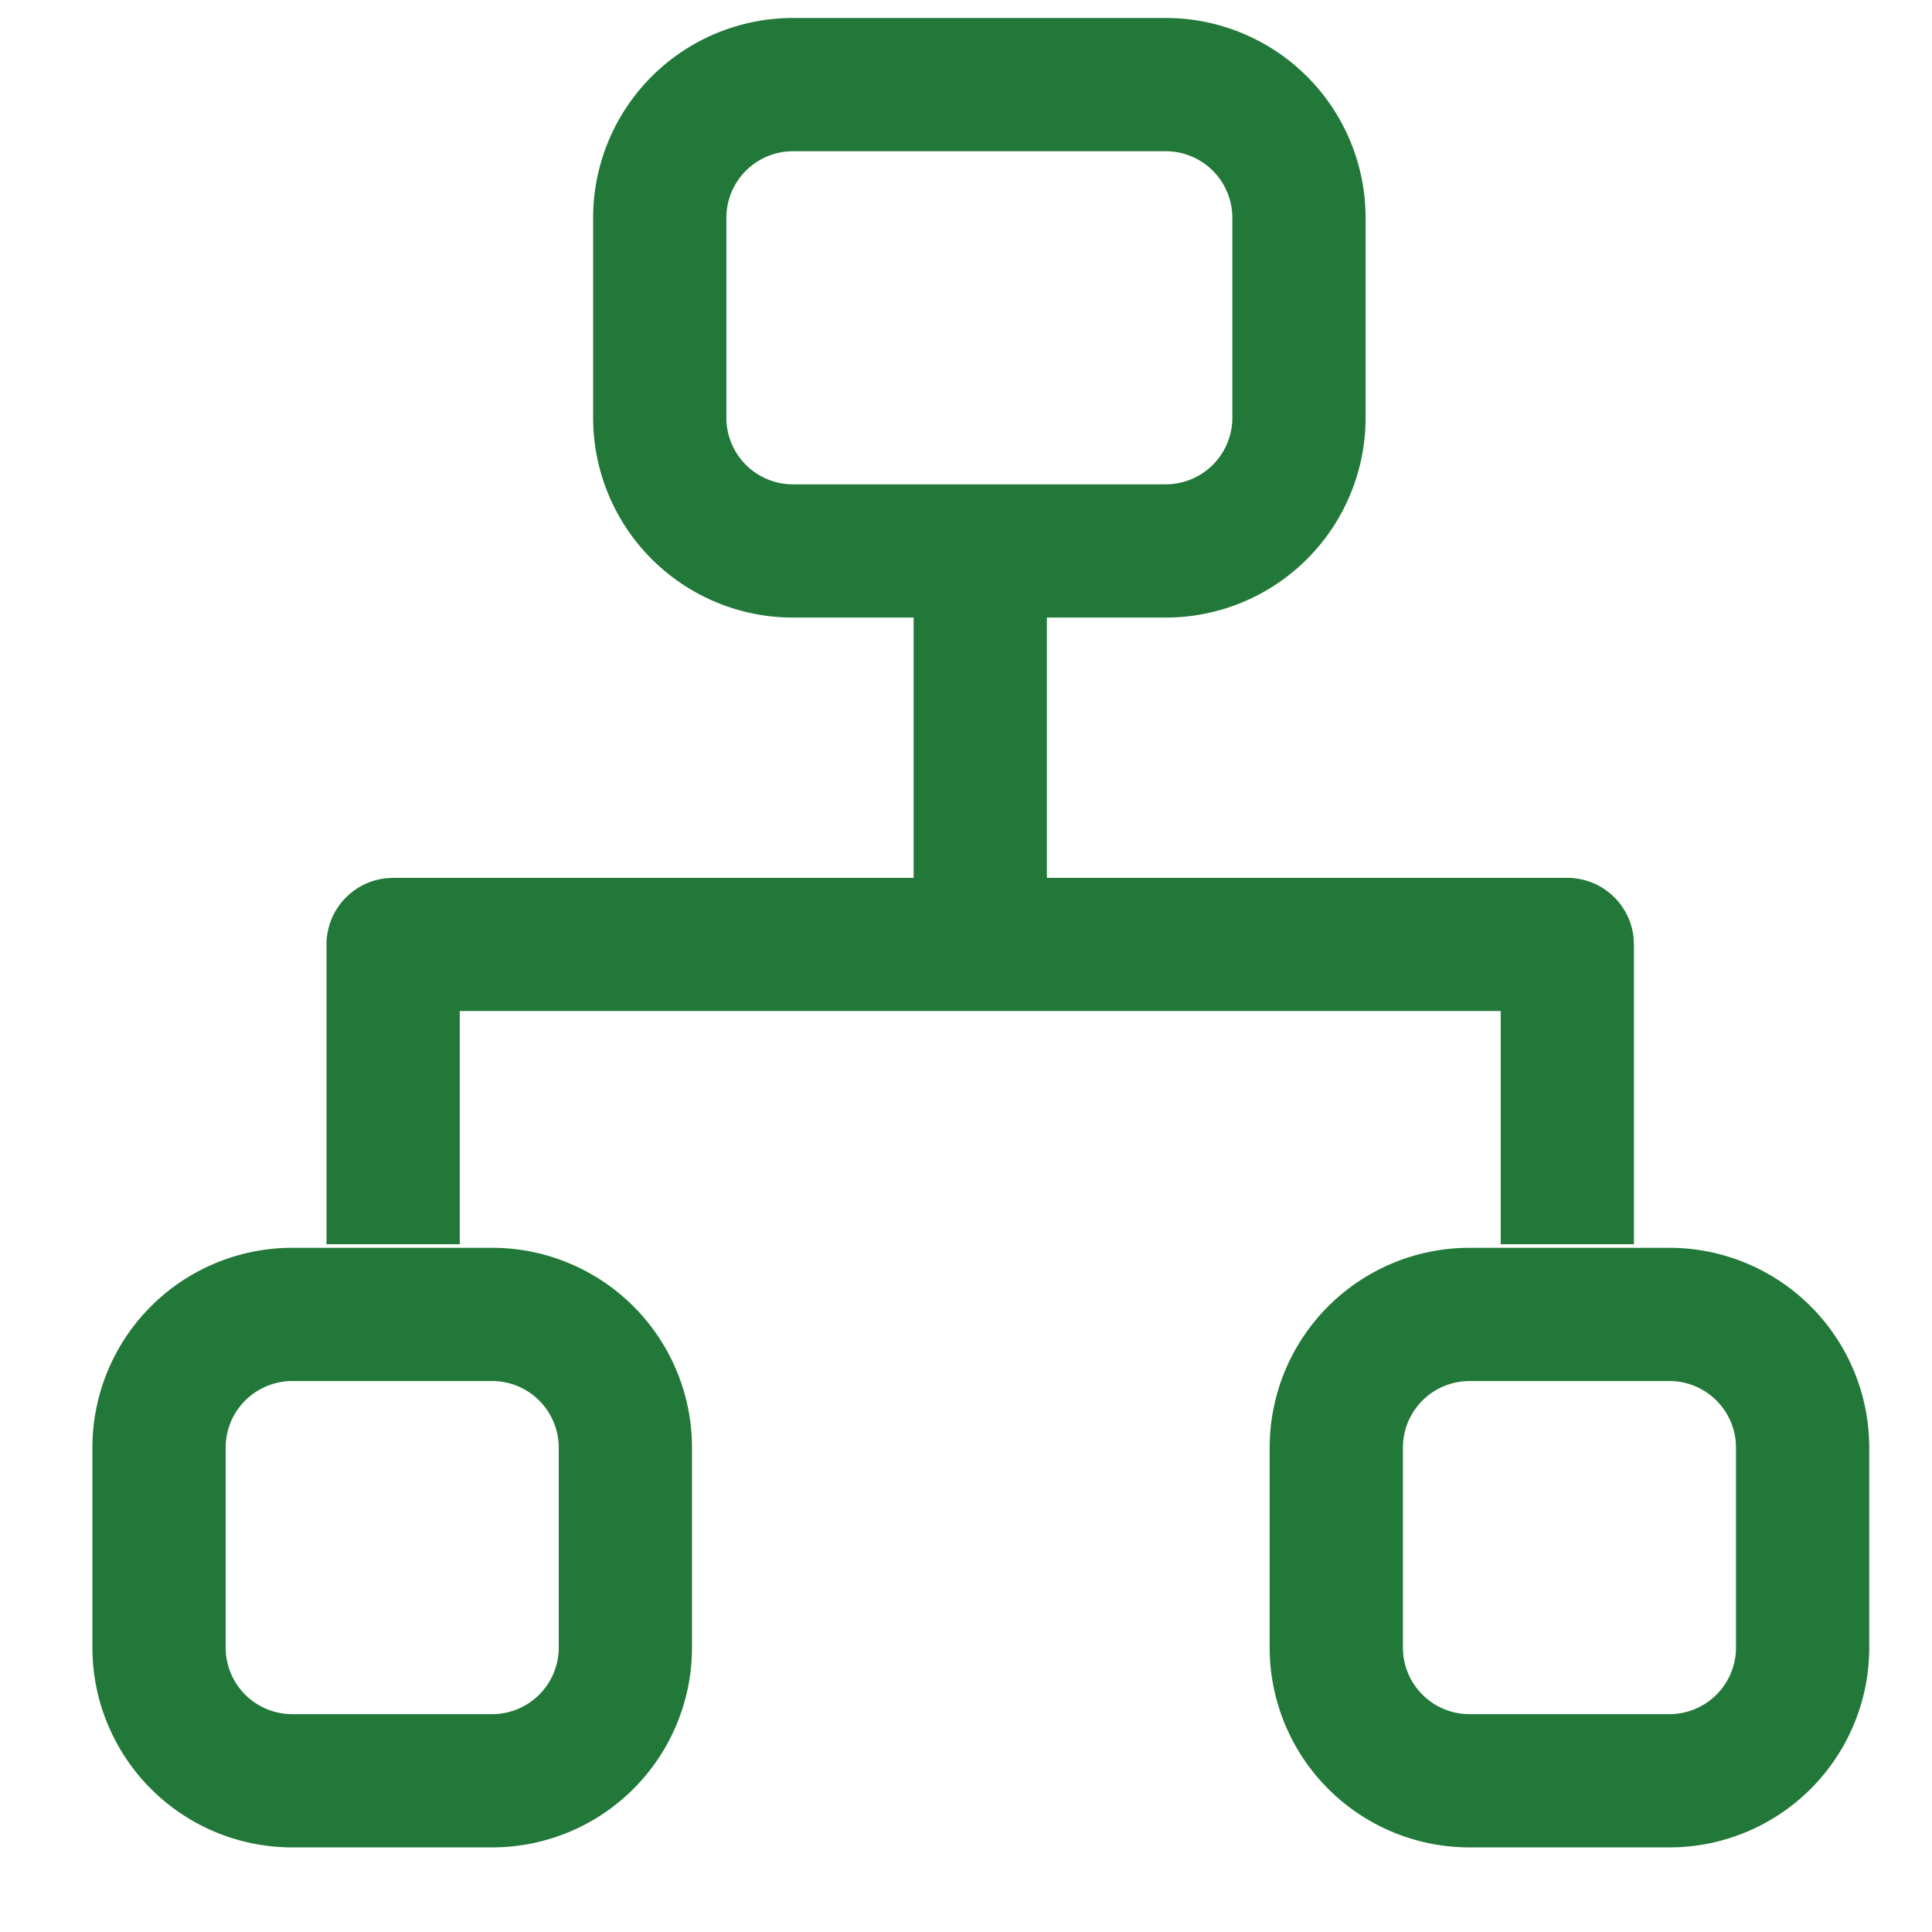 <?xml version="1.0" standalone="no"?><!DOCTYPE svg PUBLIC "-//W3C//DTD SVG 1.1//EN" "http://www.w3.org/Graphics/SVG/1.1/DTD/svg11.dtd"><svg t="1680082314638" class="icon" viewBox="0 0 1024 1024" version="1.1" xmlns="http://www.w3.org/2000/svg" p-id="45068" xmlns:xlink="http://www.w3.org/1999/xlink" width="200" height="200"><path d="M617.86 9.534h-197.561a105.931 105.931 0 0 0-105.931 105.931v105.931a105.931 105.931 0 0 0 105.931 105.931h197.561a105.931 105.931 0 0 0 105.931-105.931v-105.931a105.931 105.931 0 0 0-105.931-105.931z m-197.561 70.621h197.561a35.31 35.31 0 0 1 35.31 35.31v105.931a35.31 35.31 0 0 1-35.31 35.31h-197.561a35.31 35.31 0 0 1-35.31-35.31v-105.931a35.31 35.31 0 0 1 35.31-35.31zM260.838 661.363h-105.931a105.931 105.931 0 0 0-105.931 105.931v105.931a105.931 105.931 0 0 0 105.931 105.931h105.931a105.931 105.931 0 0 0 105.931-105.931v-105.931a105.931 105.931 0 0 0-105.931-105.931z m-105.931 70.621h105.931a35.31 35.31 0 0 1 35.31 35.31v105.931a35.31 35.31 0 0 1-35.31 35.31h-105.931a35.31 35.31 0 0 1-35.31-35.31v-105.931a35.31 35.31 0 0 1 35.31-35.31zM884.807 661.363h-105.931a105.931 105.931 0 0 0-105.931 105.931v105.931a105.931 105.931 0 0 0 105.931 105.931h105.931a105.931 105.931 0 0 0 105.931-105.931v-105.931a105.931 105.931 0 0 0-105.931-105.931z m-105.931 70.621h105.931a35.31 35.31 0 0 1 35.31 35.31v105.931a35.31 35.31 0 0 1-35.31 35.31h-105.931a35.31 35.31 0 0 1-35.31-35.31v-105.931a35.31 35.31 0 0 1 35.31-35.31zM830.711 465.284a35.31 35.31 0 0 1 35.063 31.179l0.247 4.131v158.861h-70.621v-123.586H243.677v123.586h-70.621v-158.897a35.31 35.31 0 0 1 31.214-35.028l4.131-0.247h622.274z" fill="#227838" p-id="45069"></path><path d="M554.867 300.138V494.345h-70.621V300.138z" fill="#227838" p-id="45070"></path></svg>